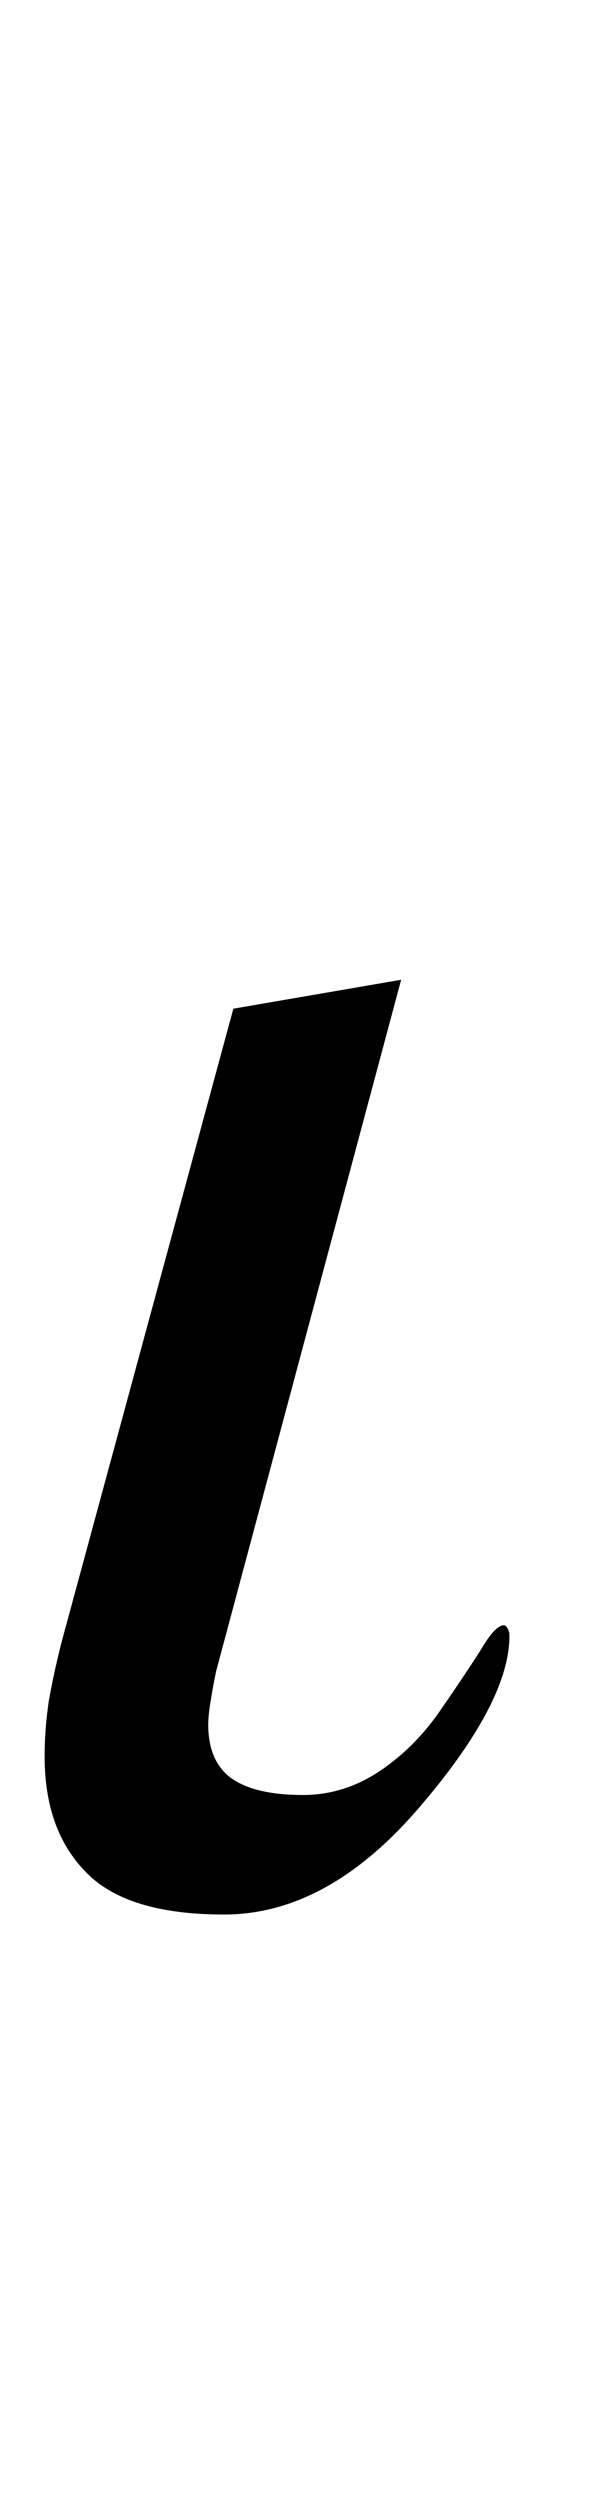 <?xml version="1.0" encoding="UTF-8"?>
<svg xmlns="http://www.w3.org/2000/svg" xmlns:xlink="http://www.w3.org/1999/xlink"  viewBox="0 0 5 21" version="1.1">
<defs>
<g>
<symbol overflow="visible" id="glyph0-0">
<path style="stroke:none;" d="M 1.062 0 L 1.062 -13.598 L 7.438 -13.598 L 7.438 0 Z M 2.125 -1.062 L 6.375 -1.062 L 6.375 -12.535 L 2.125 -12.535 Z M 2.125 -1.062 "/>
</symbol>
<symbol overflow="visible" id="glyph0-1">
<path style="stroke:none;" d="M 4.281 -2.258 C 4.281 -1.887 4.027 -1.402 3.516 -0.809 C 3.004 -0.215 2.461 0.082 1.883 0.082 C 1.34 0.082 0.953 -0.035 0.723 -0.273 C 0.488 -0.512 0.375 -0.836 0.375 -1.246 C 0.375 -1.398 0.387 -1.555 0.41 -1.711 C 0.438 -1.867 0.473 -2.035 0.523 -2.227 L 1.961 -7.527 L 3.371 -7.77 L 1.816 -1.961 C 1.801 -1.887 1.785 -1.809 1.773 -1.727 C 1.758 -1.645 1.75 -1.57 1.75 -1.512 C 1.75 -1.305 1.816 -1.156 1.945 -1.062 C 2.078 -0.969 2.277 -0.922 2.547 -0.922 C 2.773 -0.922 2.988 -0.988 3.188 -1.121 C 3.387 -1.254 3.559 -1.426 3.703 -1.637 C 3.852 -1.852 3.965 -2.023 4.047 -2.152 C 4.125 -2.285 4.188 -2.348 4.234 -2.348 C 4.246 -2.348 4.254 -2.34 4.266 -2.32 C 4.277 -2.301 4.281 -2.281 4.281 -2.258 Z M 4.281 -2.258 "/>
</symbol>
</g>
</defs>
<g id="surface744494">
<g style="fill:rgb(0%,0%,0%);fill-opacity:1;">
  <use xlink:href="#glyph0-1" x="0" y="16"/>
</g>
</g>
</svg>